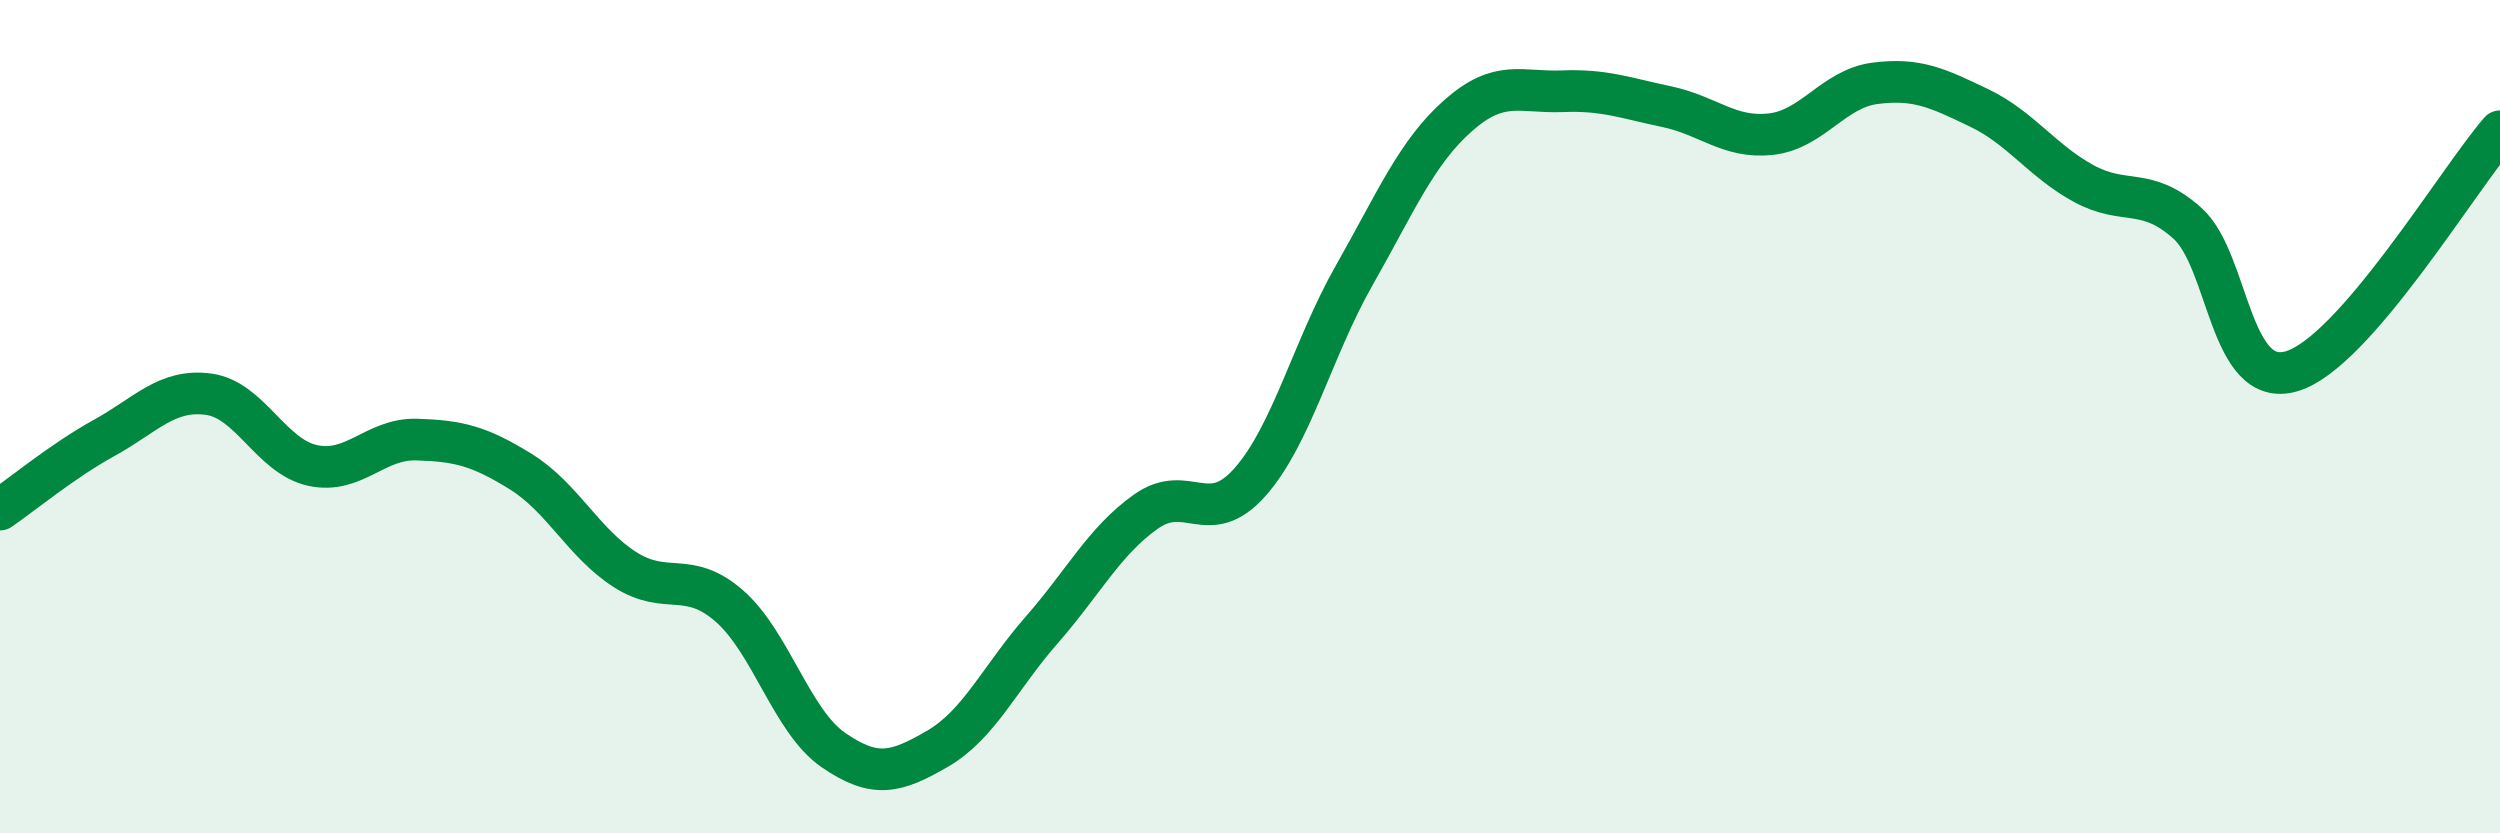 
    <svg width="60" height="20" viewBox="0 0 60 20" xmlns="http://www.w3.org/2000/svg">
      <path
        d="M 0,12.23 C 0.5,11.89 1.5,11.06 2.5,10.51 C 3.5,9.96 4,9.33 5,9.46 C 6,9.59 6.5,10.95 7.5,11.17 C 8.5,11.39 9,10.52 10,10.55 C 11,10.58 11.5,10.7 12.5,11.32 C 13.5,11.94 14,13.03 15,13.67 C 16,14.31 16.5,13.67 17.5,14.54 C 18.5,15.41 19,17.31 20,18 C 21,18.69 21.5,18.55 22.5,17.97 C 23.5,17.39 24,16.26 25,15.12 C 26,13.98 26.5,12.99 27.5,12.28 C 28.5,11.57 29,12.7 30,11.57 C 31,10.44 31.5,8.37 32.5,6.61 C 33.5,4.85 34,3.65 35,2.77 C 36,1.89 36.5,2.23 37.5,2.19 C 38.5,2.15 39,2.35 40,2.56 C 41,2.77 41.5,3.33 42.5,3.22 C 43.5,3.11 44,2.13 45,2 C 46,1.87 46.5,2.11 47.5,2.59 C 48.5,3.07 49,3.85 50,4.4 C 51,4.95 51.5,4.46 52.5,5.36 C 53.5,6.26 53.5,9.35 55,8.91 C 56.5,8.47 59,4.3 60,3.15L60 20L0 20Z"
        fill="#008740"
        opacity="0.1"
        stroke-linecap="round"
        stroke-linejoin="round"
      />
      <path
        d="M 0,12.23 C 0.5,11.89 1.5,11.06 2.5,10.51 C 3.5,9.96 4,9.33 5,9.46 C 6,9.59 6.5,10.95 7.5,11.17 C 8.5,11.39 9,10.52 10,10.55 C 11,10.58 11.5,10.7 12.5,11.32 C 13.5,11.94 14,13.03 15,13.67 C 16,14.31 16.5,13.67 17.5,14.54 C 18.5,15.41 19,17.31 20,18 C 21,18.69 21.5,18.55 22.5,17.97 C 23.5,17.39 24,16.26 25,15.12 C 26,13.98 26.5,12.99 27.5,12.28 C 28.5,11.57 29,12.7 30,11.57 C 31,10.44 31.5,8.37 32.5,6.61 C 33.5,4.85 34,3.65 35,2.77 C 36,1.89 36.5,2.23 37.5,2.19 C 38.5,2.15 39,2.35 40,2.56 C 41,2.77 41.5,3.33 42.5,3.22 C 43.5,3.11 44,2.13 45,2 C 46,1.87 46.5,2.11 47.5,2.59 C 48.5,3.07 49,3.85 50,4.4 C 51,4.95 51.5,4.46 52.5,5.36 C 53.5,6.26 53.5,9.35 55,8.91 C 56.5,8.47 59,4.3 60,3.15"
        stroke="#008740"
        stroke-width="1"
        fill="none"
        stroke-linecap="round"
        stroke-linejoin="round"
      />
    </svg>
  